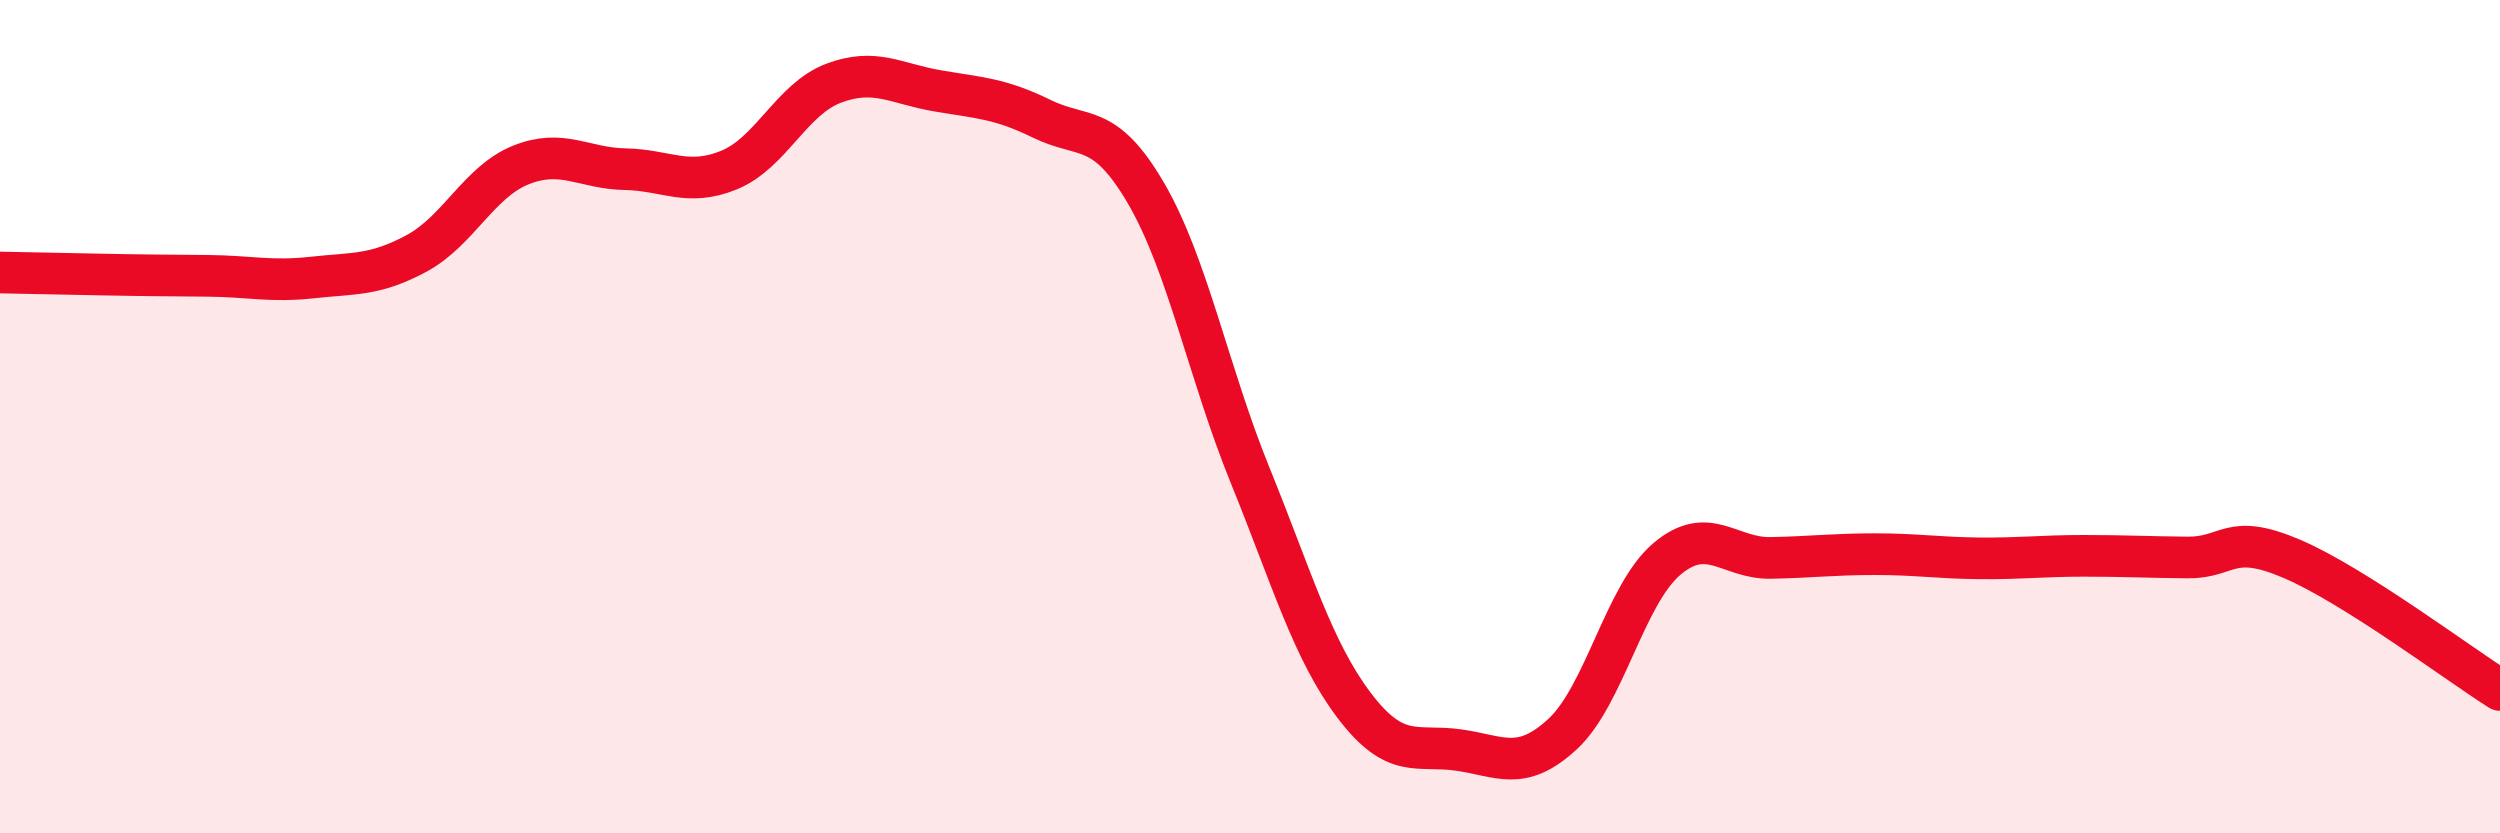 
    <svg width="60" height="20" viewBox="0 0 60 20" xmlns="http://www.w3.org/2000/svg">
      <path
        d="M 0,6.54 C 0.5,6.55 1.5,6.57 2.5,6.59 C 3.5,6.61 4,6.61 5,6.62 C 6,6.63 6.5,6.77 7.5,6.66 C 8.5,6.55 9,6.62 10,6.08 C 11,5.54 11.5,4.36 12.5,3.96 C 13.5,3.56 14,4.04 15,4.06 C 16,4.08 16.5,4.49 17.5,4.08 C 18.5,3.67 19,2.38 20,2 C 21,1.62 21.5,2.01 22.5,2.18 C 23.5,2.35 24,2.36 25,2.85 C 26,3.34 26.5,2.92 27.5,4.63 C 28.5,6.34 29,8.94 30,11.4 C 31,13.86 31.5,15.61 32.5,16.93 C 33.5,18.25 34,17.86 35,18 C 36,18.14 36.5,18.54 37.5,17.62 C 38.5,16.7 39,14.27 40,13.42 C 41,12.57 41.5,13.41 42.5,13.39 C 43.5,13.37 44,13.3 45,13.3 C 46,13.3 46.5,13.39 47.5,13.4 C 48.5,13.41 49,13.34 50,13.34 C 51,13.34 51.5,13.37 52.5,13.38 C 53.5,13.39 53.5,12.77 55,13.41 C 56.5,14.05 59,15.93 60,16.56L60 20L0 20Z"
        fill="#EB0A25"
        opacity="0.1"
        stroke-linecap="round"
        stroke-linejoin="round"
      />
      <path
        d="M 0,6.54 C 0.5,6.55 1.5,6.57 2.5,6.59 C 3.5,6.61 4,6.61 5,6.62 C 6,6.63 6.5,6.77 7.5,6.66 C 8.5,6.55 9,6.62 10,6.08 C 11,5.54 11.5,4.36 12.5,3.96 C 13.5,3.56 14,4.04 15,4.06 C 16,4.08 16.5,4.49 17.5,4.08 C 18.5,3.67 19,2.38 20,2 C 21,1.62 21.5,2.01 22.5,2.18 C 23.5,2.35 24,2.36 25,2.85 C 26,3.34 26.5,2.92 27.5,4.63 C 28.5,6.34 29,8.94 30,11.4 C 31,13.86 31.5,15.61 32.5,16.93 C 33.5,18.25 34,17.86 35,18 C 36,18.14 36.5,18.54 37.5,17.62 C 38.5,16.7 39,14.27 40,13.42 C 41,12.57 41.5,13.41 42.5,13.39 C 43.5,13.37 44,13.3 45,13.3 C 46,13.3 46.5,13.39 47.5,13.4 C 48.5,13.41 49,13.34 50,13.34 C 51,13.34 51.5,13.37 52.5,13.38 C 53.5,13.39 53.5,12.77 55,13.41 C 56.5,14.05 59,15.93 60,16.56"
        stroke="#EB0A25"
        stroke-width="1"
        fill="none"
        stroke-linecap="round"
        stroke-linejoin="round"
      />
    </svg>
  
